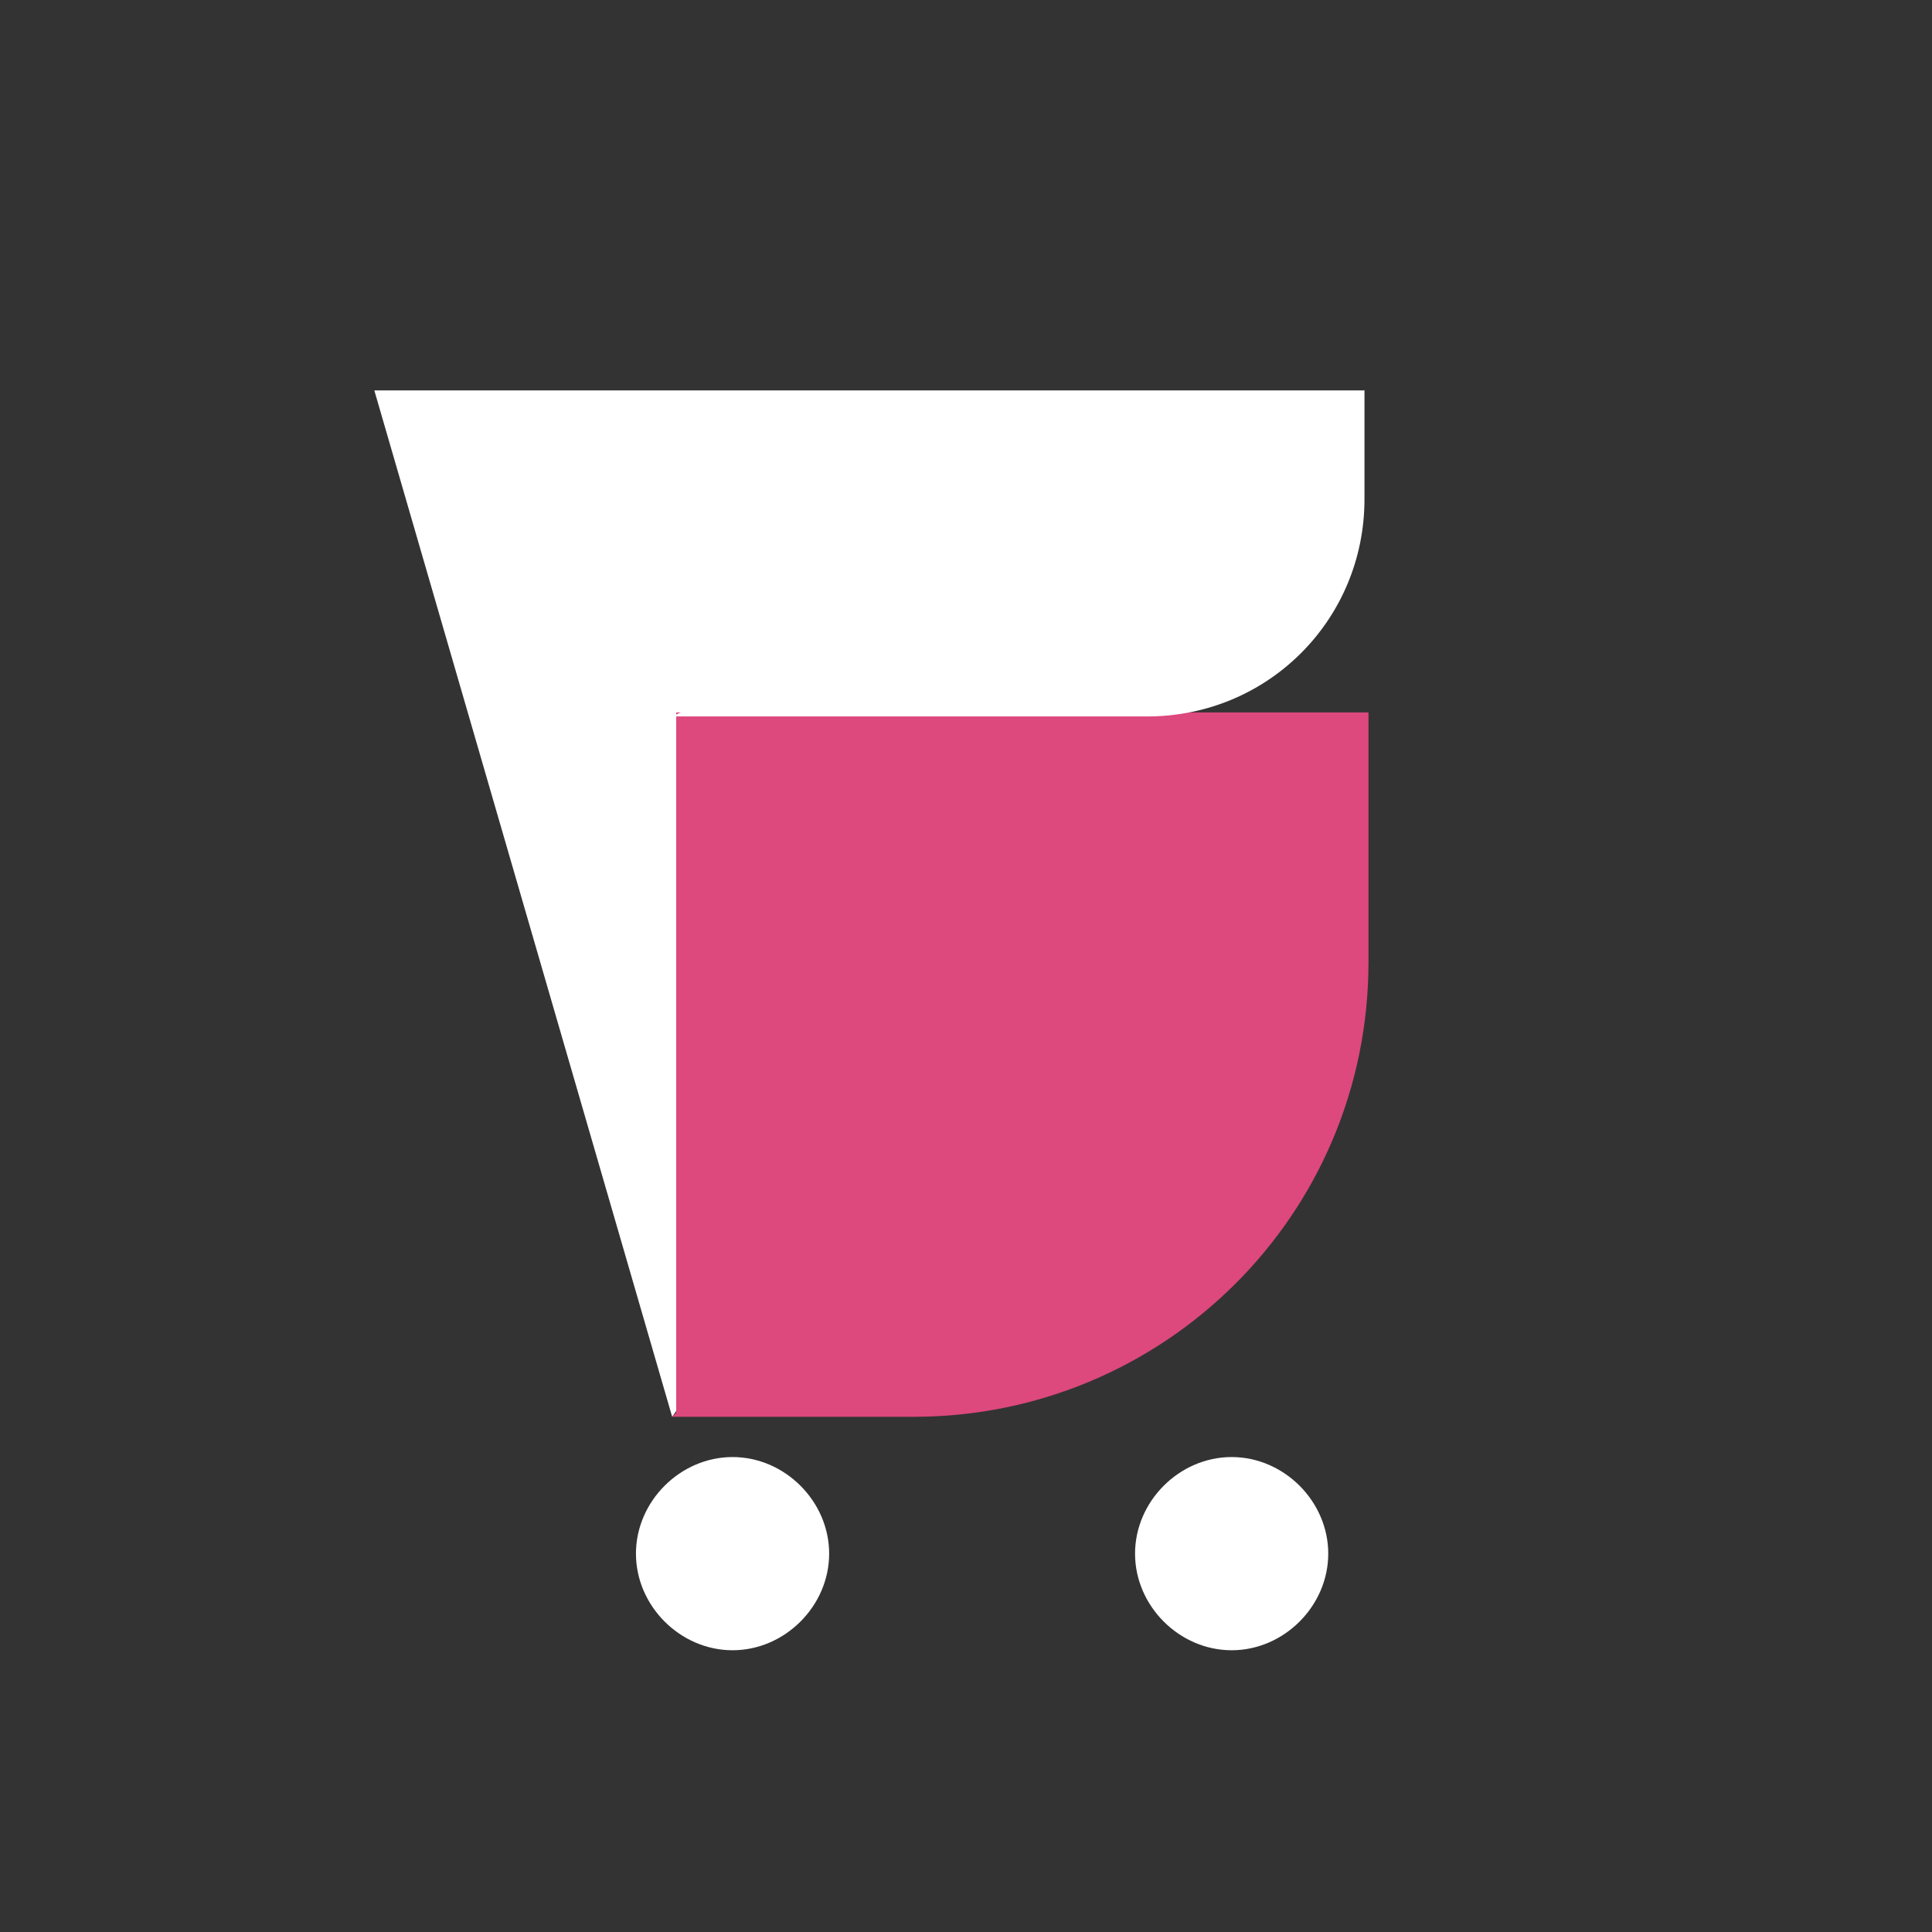 <?xml version="1.0" encoding="UTF-8"?>
<svg id="Layer_1" xmlns="http://www.w3.org/2000/svg" version="1.1" viewBox="0 0 48 48">
  <rect x="0" y="0" width="48" height="48" fill="#333333" stroke="none"/>
  <!-- Generator: Adobe Illustrator 29.3.1, SVG Export Plug-In . SVG Version: 2.1.0 Build 151)  -->
  <defs>
    <style>
      .st0 {
        fill: #fff;
      }

      .st1 {
        fill: #dd487d;
      }
    </style>
  </defs>
  <g id="Grupo_4">
    <g>
      <g id="Caminho_13">
        <polygon class="st0" points="9.3 9.7 33.9 9.7 28.2 18.6 16.7 35.2 9.3 9.7"/>
      </g>
      <g id="Caminho_15">
        <path class="st1" d="M16.7,35.2h6c6.2,0,11.3-5,11.3-11.3h0v-6.2h-17.2s0,17.4,0,17.4Z"/>
      </g>
      <path id="Caminho_14" class="st0" d="M33.9,9.7v2.7c0,3-2.4,5.4-5.4,5.4h-11.8l17.2-8.1Z"/>
    </g>
  </g>
  <path id="Caminho_16" class="st0" d="M28.2,38.6c0-1.3,1.1-2.4,2.4-2.4,1.3,0,2.4,1.1,2.4,2.4,0,1.3-1.1,2.4-2.4,2.4-1.3,0-2.4-1.1-2.4-2.4Z"/>
  <path id="Caminho_17" class="st0" d="M15.8,38.6c0-1.3,1.1-2.4,2.4-2.4,1.3,0,2.4,1.1,2.4,2.4,0,1.3-1.1,2.4-2.4,2.4-1.3,0-2.4-1.1-2.4-2.4Z"/>
</svg>